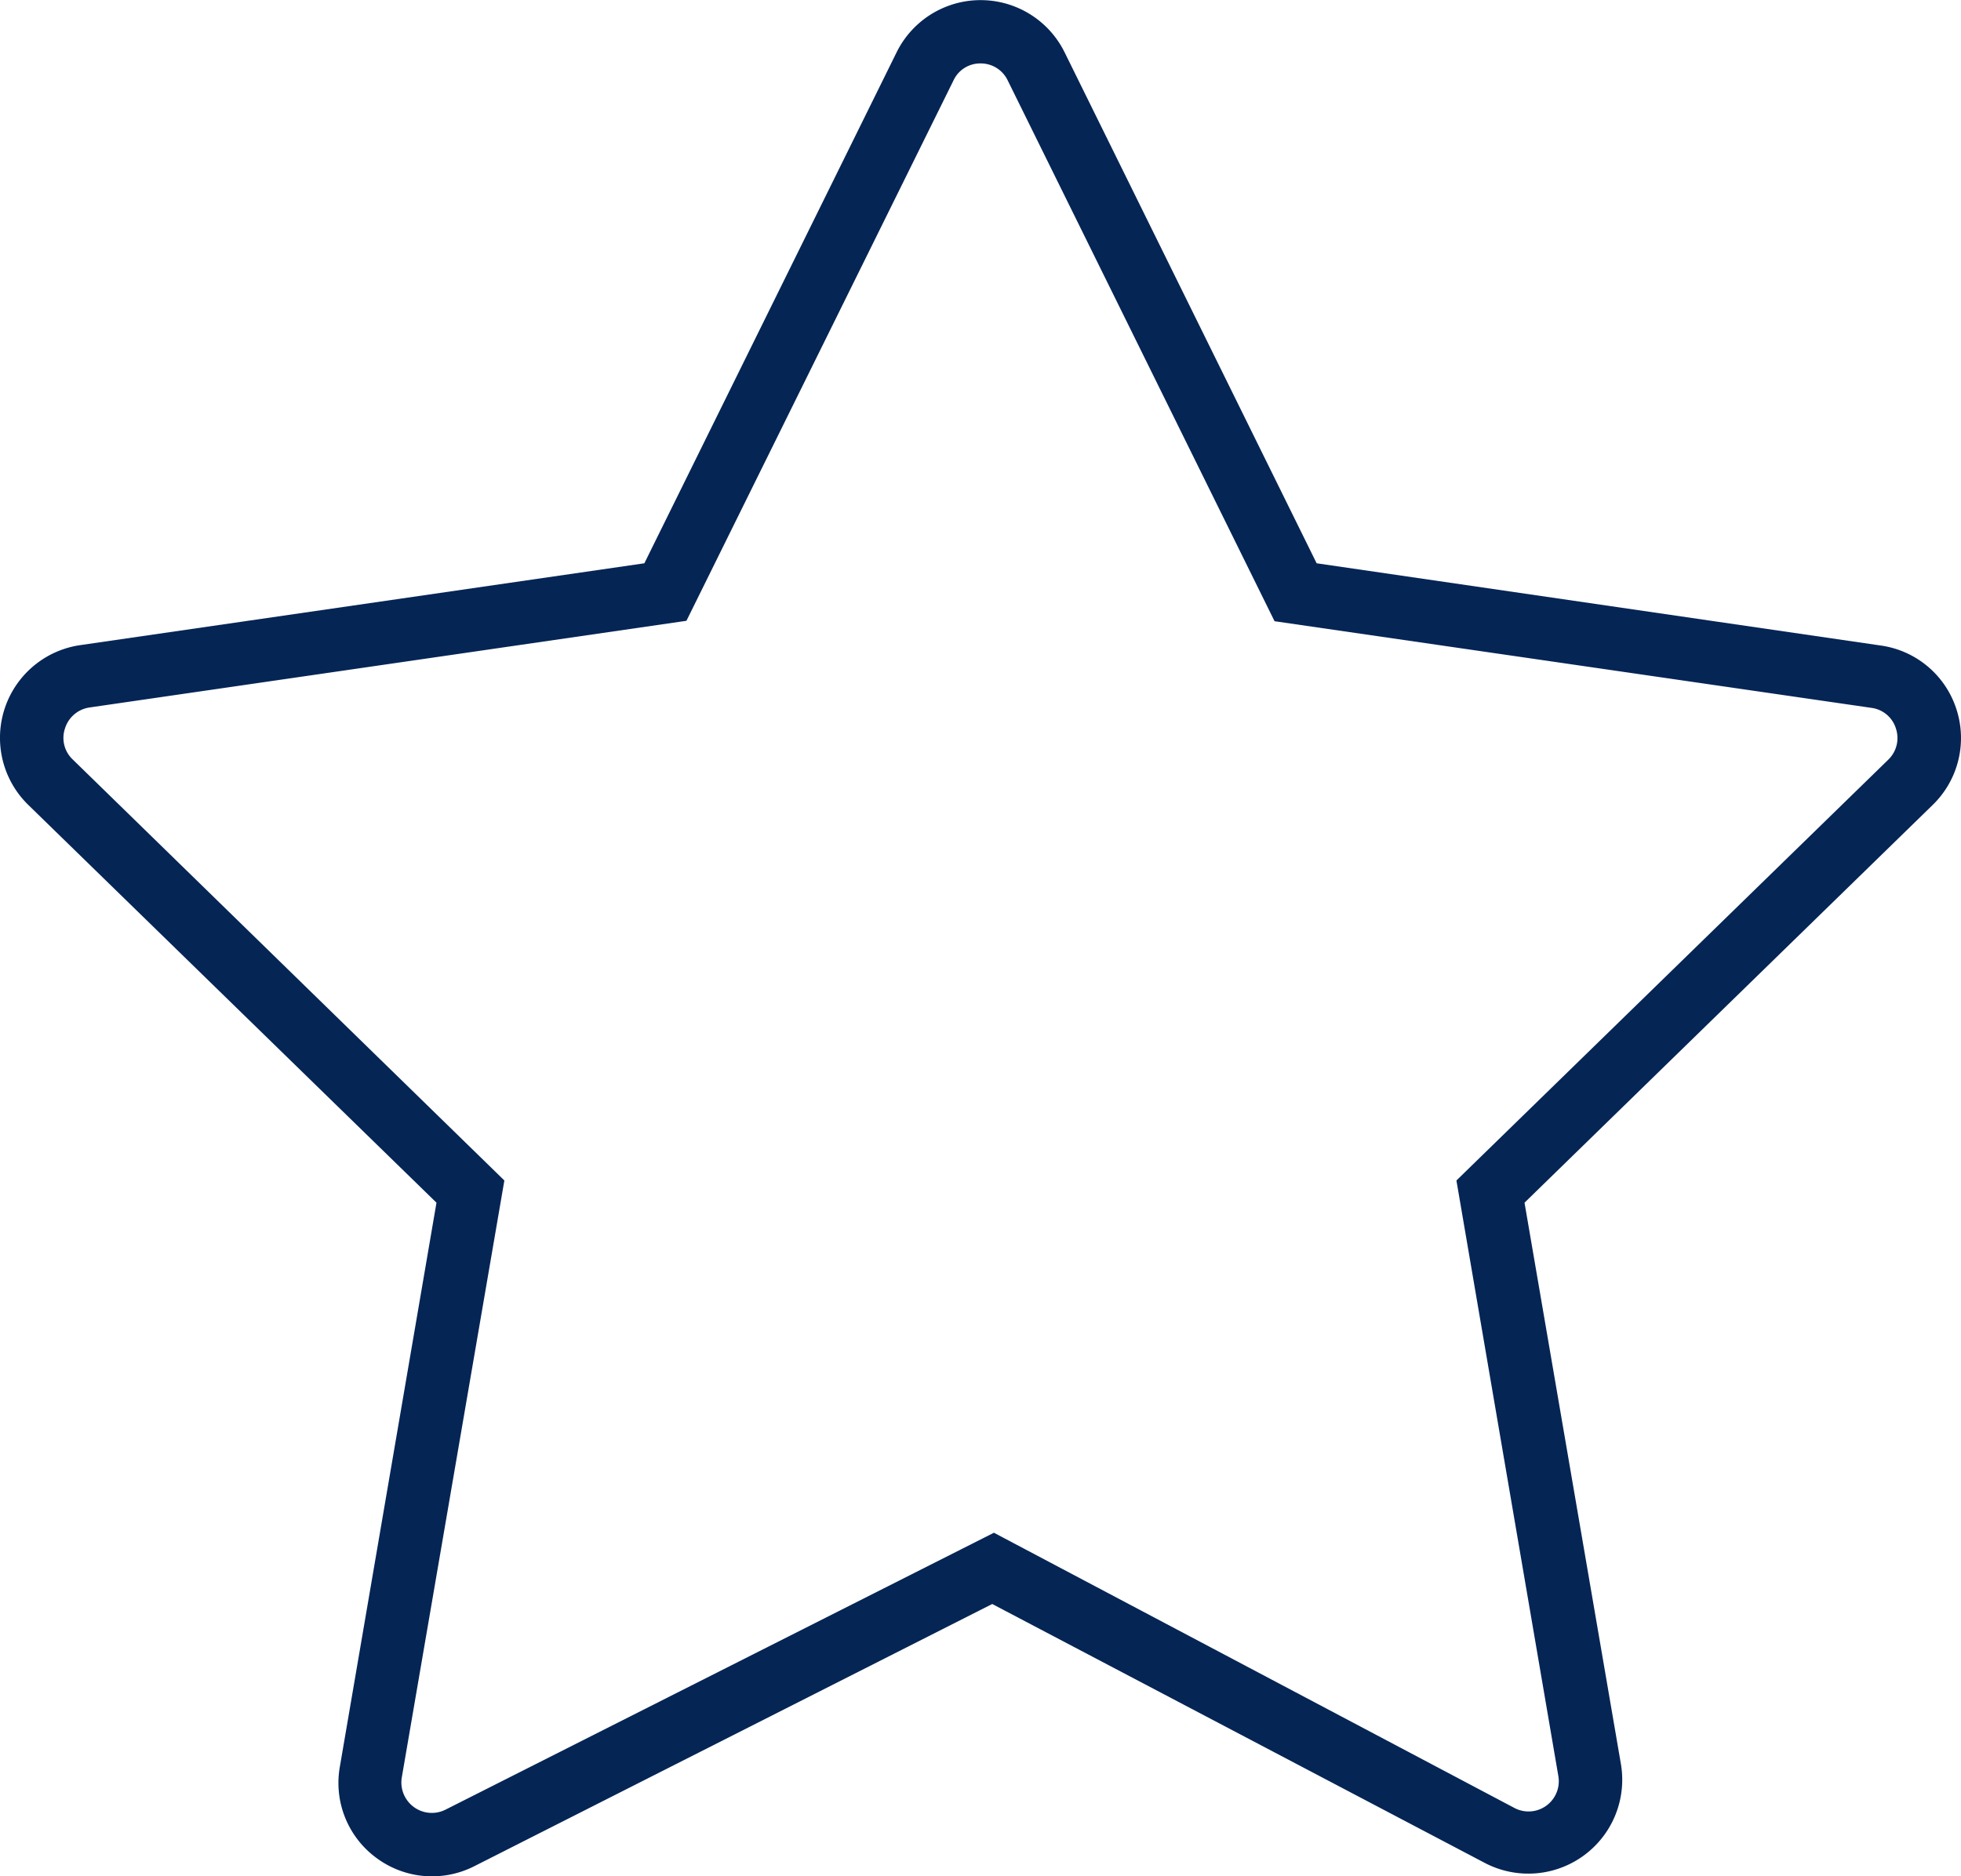 <?xml version="1.0" encoding="UTF-8"?> <svg xmlns="http://www.w3.org/2000/svg" viewBox="0 0 92.73 88.74"><defs><style>.cls-1{fill:#052555;fill-rule:evenodd;}</style></defs><g id="Слой_2" data-name="Слой 2"><g id="Слой_1-2" data-name="Слой 1"><path class="cls-1" d="M92.51,33.53a4.4,4.4,0,0,0-3.57-3L62.26,26.64,50.34,2.47a4.43,4.43,0,0,0-7.94,0L30.47,26.64,3.8,30.51a4.43,4.43,0,0,0-2.46,7.56l19.3,18.81L16.07,83.56a4.4,4.4,0,0,0,1.73,4.31,4.41,4.41,0,0,0,4.63.39l24.49-12.4,23.3,12.25a4.44,4.44,0,0,0,6.43-4.67L72.09,56.88l19.3-18.81A4.41,4.41,0,0,0,92.51,33.53ZM89.3,35.92,68.87,55.83,73.69,84a1.43,1.43,0,0,1-2.07,1.51L47,72.49,21.08,85.58A1.44,1.44,0,0,1,19,84.06l4.85-28.23L3.44,35.92a1.4,1.4,0,0,1-.37-1.46,1.43,1.43,0,0,1,1.16-1l28.23-4.1L45.09,3.8A1.39,1.39,0,0,1,46.37,3a1.41,1.41,0,0,1,1.28.8L60.27,29.38l28.24,4.1a1.4,1.4,0,0,1,1.15,1A1.42,1.42,0,0,1,89.3,35.92Z"></path></g></g></svg> 